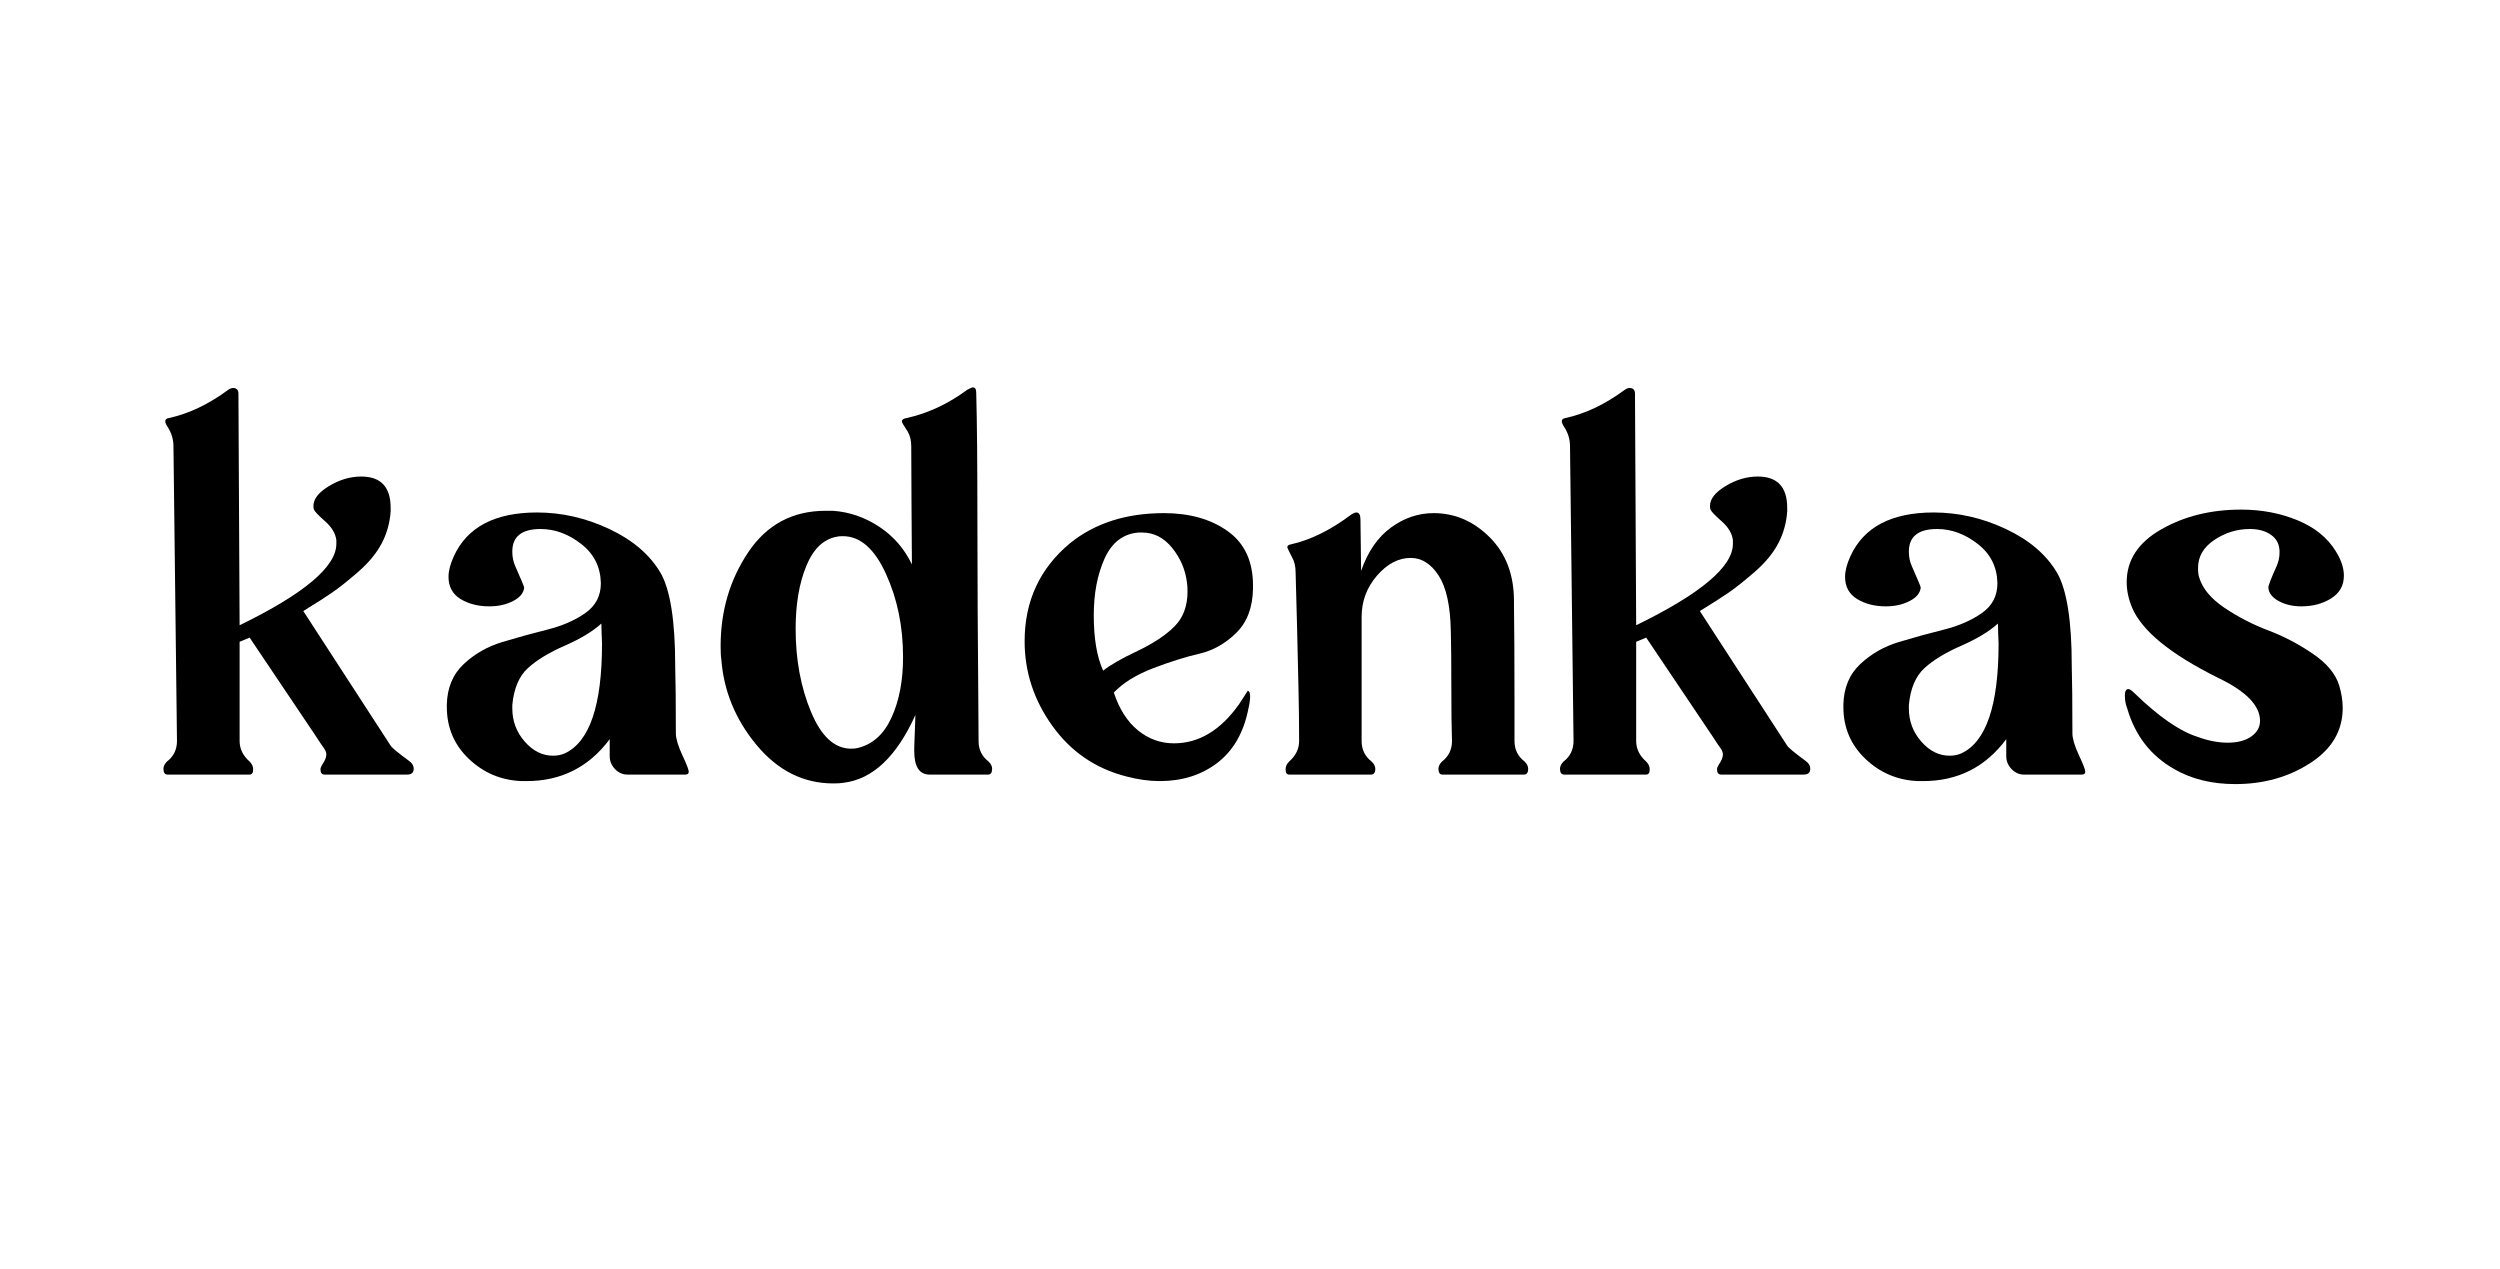 <svg xmlns="http://www.w3.org/2000/svg" xmlns:xlink="http://www.w3.org/1999/xlink" width="400" zoomAndPan="magnify" viewBox="0 0 300 152.25" height="203" preserveAspectRatio="xMidYMid meet" version="1.0"><defs><g/></defs><g fill="#000000" fill-opacity="1"><g transform="translate(17.206, 92.95)"><g><path d="M 2.906 0 C 2.57 0 2.406 -0.234 2.406 -0.703 C 2.406 -0.992 2.547 -1.281 2.828 -1.562 C 3.629 -2.176 4.031 -3 4.031 -4.031 L 3.609 -39.375 C 3.609 -40.227 3.375 -41.008 2.906 -41.719 C 2.719 -42 2.625 -42.234 2.625 -42.422 C 2.625 -42.609 2.766 -42.727 3.047 -42.781 C 5.453 -43.301 7.836 -44.438 10.203 -46.188 C 10.391 -46.32 10.578 -46.391 10.766 -46.391 C 11.191 -46.391 11.406 -46.156 11.406 -45.688 L 11.547 -17.922 C 19.285 -21.691 23.156 -24.945 23.156 -27.688 L 23.156 -28.125 C 23.062 -28.926 22.613 -29.68 21.812 -30.391 C 21.008 -31.098 20.562 -31.566 20.469 -31.797 C 20.426 -31.891 20.406 -32.035 20.406 -32.234 C 20.406 -33.078 21.031 -33.875 22.281 -34.625 C 23.531 -35.383 24.816 -35.766 26.141 -35.766 C 28.492 -35.766 29.672 -34.516 29.672 -32.016 L 29.672 -31.594 C 29.578 -30.219 29.223 -28.941 28.609 -27.766 C 27.992 -26.586 27.062 -25.453 25.812 -24.359 C 24.562 -23.273 23.547 -22.461 22.766 -21.922 C 21.992 -21.379 20.801 -20.613 19.188 -19.625 L 29.672 -3.469 C 29.816 -3.227 30.523 -2.641 31.797 -1.703 C 32.223 -1.422 32.438 -1.086 32.438 -0.703 C 32.438 -0.234 32.176 0 31.656 0 L 21.75 0 C 21.414 0 21.25 -0.211 21.25 -0.641 C 21.25 -0.773 21.32 -0.961 21.469 -1.203 C 21.789 -1.672 21.953 -2.07 21.953 -2.406 C 21.953 -2.594 21.906 -2.77 21.812 -2.938 C 21.719 -3.102 21.551 -3.348 21.312 -3.672 C 21.082 -4.004 20.895 -4.289 20.75 -4.531 L 12.75 -16.438 L 11.547 -15.938 L 11.547 -4.031 C 11.547 -3.094 11.945 -2.27 12.75 -1.562 C 13.031 -1.281 13.172 -0.973 13.172 -0.641 C 13.172 -0.211 13.031 0 12.75 0 Z M 2.906 0 "/></g></g></g><g fill="#000000" fill-opacity="1"><g transform="translate(50.993, 92.95)"><g><path d="M 31.234 0 L 24.297 0 C 23.723 0 23.223 -0.223 22.797 -0.672 C 22.379 -1.117 22.172 -1.629 22.172 -2.203 L 22.172 -4.25 C 19.672 -0.895 16.344 0.781 12.188 0.781 L 11.609 0.781 C 9.16 0.688 7.051 -0.195 5.281 -1.875 C 3.508 -3.551 2.625 -5.641 2.625 -8.141 L 2.625 -8.359 C 2.664 -10.391 3.336 -12.02 4.641 -13.25 C 5.941 -14.477 7.488 -15.363 9.281 -15.906 C 11.07 -16.445 12.863 -16.941 14.656 -17.391 C 16.457 -17.836 17.984 -18.5 19.234 -19.375 C 20.484 -20.25 21.109 -21.441 21.109 -22.953 L 21.109 -23.016 C 21.055 -24.953 20.266 -26.508 18.734 -27.688 C 17.203 -28.875 15.582 -29.469 13.875 -29.469 C 11.613 -29.469 10.484 -28.566 10.484 -26.766 C 10.484 -26.109 10.602 -25.52 10.844 -25 C 11.551 -23.395 11.906 -22.547 11.906 -22.453 C 11.852 -21.797 11.41 -21.254 10.578 -20.828 C 9.754 -20.398 8.801 -20.188 7.719 -20.188 C 6.395 -20.188 5.25 -20.477 4.281 -21.062 C 3.312 -21.656 2.828 -22.547 2.828 -23.734 C 2.828 -24.441 3.039 -25.266 3.469 -26.203 C 5.07 -29.703 8.398 -31.453 13.453 -31.453 C 16.43 -31.453 19.32 -30.789 22.125 -29.469 C 24.938 -28.145 26.984 -26.395 28.266 -24.219 C 29.441 -22.188 30.031 -18.457 30.031 -13.031 C 30.082 -11.238 30.109 -8.547 30.109 -4.953 C 30.109 -4.336 30.363 -3.473 30.875 -2.359 C 31.395 -1.254 31.656 -0.582 31.656 -0.344 C 31.656 -0.113 31.516 0 31.234 0 Z M 10.484 -8.359 L 10.484 -7.938 C 10.484 -6.426 10.977 -5.102 11.969 -3.969 C 12.957 -2.832 14.094 -2.266 15.375 -2.266 C 15.895 -2.266 16.363 -2.359 16.781 -2.547 C 19.758 -3.922 21.25 -8.312 21.25 -15.719 C 21.25 -15.957 21.234 -16.348 21.203 -16.891 C 21.18 -17.43 21.172 -17.844 21.172 -18.125 C 20.141 -17.188 18.676 -16.301 16.781 -15.469 C 14.895 -14.645 13.422 -13.75 12.359 -12.781 C 11.297 -11.812 10.672 -10.336 10.484 -8.359 Z M 10.484 -8.359 "/></g></g></g><g fill="#000000" fill-opacity="1"><g transform="translate(83.788, 92.95)"><g><path d="M 32.297 -46.188 C 32.672 -46.375 32.883 -46.469 32.938 -46.469 C 33.219 -46.469 33.359 -46.254 33.359 -45.828 C 33.453 -42.422 33.5 -37.344 33.5 -30.594 C 33.5 -27.531 33.508 -23.922 33.531 -19.766 C 33.562 -15.609 33.586 -12.02 33.609 -9 C 33.629 -5.977 33.641 -4.32 33.641 -4.031 C 33.641 -3 34.039 -2.176 34.844 -1.562 C 35.125 -1.281 35.266 -0.992 35.266 -0.703 C 35.266 -0.234 35.102 0 34.781 0 L 27.766 0 C 26.535 0 25.922 -0.941 25.922 -2.828 L 25.922 -3.266 L 26.062 -7.156 C 23.801 -2.145 20.922 0.566 17.422 0.984 C 17.141 1.035 16.738 1.062 16.219 1.062 C 12.633 1.062 9.566 -0.469 7.016 -3.531 C 4.461 -6.602 3.047 -10.051 2.766 -13.875 C 2.711 -14.207 2.688 -14.727 2.688 -15.438 C 2.688 -19.645 3.797 -23.398 6.016 -26.703 C 8.234 -30.004 11.328 -31.656 15.297 -31.656 L 16.156 -31.656 C 18.133 -31.52 19.984 -30.883 21.703 -29.75 C 23.43 -28.613 24.742 -27.102 25.641 -25.219 C 25.641 -26.82 25.625 -29.18 25.594 -32.297 C 25.57 -35.41 25.562 -37.77 25.562 -39.375 C 25.562 -40.082 25.422 -40.676 25.141 -41.156 C 24.672 -41.863 24.438 -42.266 24.438 -42.359 C 24.438 -42.586 24.625 -42.727 25 -42.781 C 27.551 -43.344 29.984 -44.477 32.297 -46.188 Z M 16.641 -28.547 C 15.035 -28.266 13.805 -27.082 12.953 -25 C 12.109 -22.926 11.688 -20.426 11.688 -17.5 C 11.688 -13.812 12.301 -10.488 13.531 -7.531 C 14.758 -4.582 16.363 -3.109 18.344 -3.109 C 18.676 -3.109 18.938 -3.133 19.125 -3.188 C 20.914 -3.613 22.27 -4.828 23.188 -6.828 C 24.113 -8.836 24.578 -11.258 24.578 -14.094 C 24.578 -17.781 23.891 -21.117 22.516 -24.109 C 21.148 -27.109 19.43 -28.609 17.359 -28.609 C 17.023 -28.609 16.785 -28.586 16.641 -28.547 Z M 16.641 -28.547 "/></g></g></g><g fill="#000000" fill-opacity="1"><g transform="translate(120.408, 92.95)"><g><path d="M 28.266 -8.422 L 29.328 -10.062 C 29.516 -10.008 29.609 -9.797 29.609 -9.422 C 29.609 -8.992 29.535 -8.473 29.391 -7.859 C 28.828 -5.023 27.586 -2.875 25.672 -1.406 C 23.766 0.051 21.461 0.781 18.766 0.781 C 17.492 0.781 16.148 0.594 14.734 0.219 C 11.047 -0.727 8.094 -2.75 5.875 -5.844 C 3.656 -8.938 2.547 -12.32 2.547 -16 C 2.547 -20.82 4.363 -24.742 8 -27.766 C 10.977 -30.172 14.734 -31.375 19.266 -31.375 C 22.336 -31.375 24.883 -30.656 26.906 -29.219 C 28.938 -27.781 29.953 -25.598 29.953 -22.672 L 29.953 -22.312 C 29.91 -20.039 29.238 -18.27 27.938 -17 C 26.645 -15.727 25.18 -14.898 23.547 -14.516 C 21.922 -14.141 20.078 -13.562 18.016 -12.781 C 15.961 -12 14.375 -11.02 13.25 -9.844 C 13.906 -7.863 14.867 -6.352 16.141 -5.312 C 17.422 -4.27 18.863 -3.75 20.469 -3.75 C 23.445 -3.75 26.047 -5.305 28.266 -8.422 Z M 16.641 -29.047 L 16.219 -29.047 C 14.375 -28.898 13.016 -27.859 12.141 -25.922 C 11.273 -23.984 10.844 -21.719 10.844 -19.125 C 10.844 -16.332 11.219 -14.113 11.969 -12.469 C 12.77 -13.125 14.141 -13.91 16.078 -14.828 C 18.016 -15.754 19.5 -16.738 20.531 -17.781 C 21.57 -18.82 22.094 -20.211 22.094 -21.953 C 22.094 -22.43 22.07 -22.785 22.031 -23.016 C 21.844 -24.578 21.25 -25.973 20.25 -27.203 C 19.258 -28.43 18.055 -29.047 16.641 -29.047 Z M 16.641 -29.047 "/></g></g></g><g fill="#000000" fill-opacity="1"><g transform="translate(151.786, 92.95)"><g><path d="M 10.406 -31.234 C 10.645 -31.379 10.836 -31.453 10.984 -31.453 C 11.305 -31.453 11.469 -31.164 11.469 -30.594 L 11.547 -24.438 C 12.348 -26.75 13.539 -28.484 15.125 -29.641 C 16.707 -30.797 18.414 -31.375 20.25 -31.375 C 22.801 -31.375 25.047 -30.406 26.984 -28.469 C 28.922 -26.531 29.891 -23.984 29.891 -20.828 L 29.891 -20.328 C 29.93 -17.773 29.953 -13.926 29.953 -8.781 L 29.953 -4.031 C 29.953 -3 30.359 -2.176 31.172 -1.562 C 31.453 -1.281 31.594 -0.992 31.594 -0.703 C 31.594 -0.234 31.426 0 31.094 0 L 21.312 0 C 20.988 0 20.828 -0.234 20.828 -0.703 C 20.828 -0.992 20.969 -1.281 21.25 -1.562 C 22.051 -2.176 22.453 -3 22.453 -4.031 C 22.398 -5.5 22.375 -7.695 22.375 -10.625 C 22.375 -13.551 22.352 -15.75 22.312 -17.219 C 22.258 -20.238 21.773 -22.457 20.859 -23.875 C 19.941 -25.289 18.82 -26 17.5 -26 C 16.031 -26 14.68 -25.289 13.453 -23.875 C 12.223 -22.457 11.609 -20.801 11.609 -18.906 L 11.609 -4.031 C 11.609 -3 12.008 -2.176 12.812 -1.562 C 13.102 -1.281 13.25 -0.992 13.25 -0.703 C 13.25 -0.234 13.082 0 12.75 0 L 2.906 0 C 2.625 0 2.484 -0.211 2.484 -0.641 C 2.484 -0.973 2.625 -1.281 2.906 -1.562 C 3.707 -2.27 4.109 -3.094 4.109 -4.031 C 4.109 -6.02 4.082 -8.133 4.031 -10.375 C 3.988 -12.613 3.93 -15.102 3.859 -17.844 C 3.785 -20.582 3.727 -22.707 3.688 -24.219 C 3.688 -24.977 3.547 -25.594 3.266 -26.062 C 2.879 -26.82 2.688 -27.223 2.688 -27.266 C 2.688 -27.453 2.828 -27.57 3.109 -27.625 C 5.473 -28.145 7.906 -29.348 10.406 -31.234 Z M 10.406 -31.234 "/></g></g></g><g fill="#000000" fill-opacity="1"><g transform="translate(184.793, 92.95)"><g><path d="M 2.906 0 C 2.57 0 2.406 -0.234 2.406 -0.703 C 2.406 -0.992 2.547 -1.281 2.828 -1.562 C 3.629 -2.176 4.031 -3 4.031 -4.031 L 3.609 -39.375 C 3.609 -40.227 3.375 -41.008 2.906 -41.719 C 2.719 -42 2.625 -42.234 2.625 -42.422 C 2.625 -42.609 2.766 -42.727 3.047 -42.781 C 5.453 -43.301 7.836 -44.438 10.203 -46.188 C 10.391 -46.32 10.578 -46.391 10.766 -46.391 C 11.191 -46.391 11.406 -46.156 11.406 -45.688 L 11.547 -17.922 C 19.285 -21.691 23.156 -24.945 23.156 -27.688 L 23.156 -28.125 C 23.062 -28.926 22.613 -29.68 21.812 -30.391 C 21.008 -31.098 20.562 -31.566 20.469 -31.797 C 20.426 -31.891 20.406 -32.035 20.406 -32.234 C 20.406 -33.078 21.031 -33.875 22.281 -34.625 C 23.531 -35.383 24.816 -35.766 26.141 -35.766 C 28.492 -35.766 29.672 -34.516 29.672 -32.016 L 29.672 -31.594 C 29.578 -30.219 29.223 -28.941 28.609 -27.766 C 27.992 -26.586 27.062 -25.453 25.812 -24.359 C 24.562 -23.273 23.547 -22.461 22.766 -21.922 C 21.992 -21.379 20.801 -20.613 19.188 -19.625 L 29.672 -3.469 C 29.816 -3.227 30.523 -2.641 31.797 -1.703 C 32.223 -1.422 32.438 -1.086 32.438 -0.703 C 32.438 -0.234 32.176 0 31.656 0 L 21.75 0 C 21.414 0 21.25 -0.211 21.25 -0.641 C 21.25 -0.773 21.32 -0.961 21.469 -1.203 C 21.789 -1.672 21.953 -2.07 21.953 -2.406 C 21.953 -2.594 21.906 -2.77 21.812 -2.938 C 21.719 -3.102 21.551 -3.348 21.312 -3.672 C 21.082 -4.004 20.895 -4.289 20.75 -4.531 L 12.75 -16.438 L 11.547 -15.938 L 11.547 -4.031 C 11.547 -3.094 11.945 -2.27 12.75 -1.562 C 13.031 -1.281 13.172 -0.973 13.172 -0.641 C 13.172 -0.211 13.031 0 12.75 0 Z M 2.906 0 "/></g></g></g><g fill="#000000" fill-opacity="1"><g transform="translate(218.58, 92.95)"><g><path d="M 31.234 0 L 24.297 0 C 23.723 0 23.223 -0.223 22.797 -0.672 C 22.379 -1.117 22.172 -1.629 22.172 -2.203 L 22.172 -4.25 C 19.672 -0.895 16.344 0.781 12.188 0.781 L 11.609 0.781 C 9.16 0.688 7.051 -0.195 5.281 -1.875 C 3.508 -3.551 2.625 -5.641 2.625 -8.141 L 2.625 -8.359 C 2.664 -10.391 3.336 -12.02 4.641 -13.25 C 5.941 -14.477 7.488 -15.363 9.281 -15.906 C 11.07 -16.445 12.863 -16.941 14.656 -17.391 C 16.457 -17.836 17.984 -18.5 19.234 -19.375 C 20.484 -20.25 21.109 -21.441 21.109 -22.953 L 21.109 -23.016 C 21.055 -24.953 20.266 -26.508 18.734 -27.688 C 17.203 -28.875 15.582 -29.469 13.875 -29.469 C 11.613 -29.469 10.484 -28.566 10.484 -26.766 C 10.484 -26.109 10.602 -25.52 10.844 -25 C 11.551 -23.395 11.906 -22.547 11.906 -22.453 C 11.852 -21.797 11.41 -21.254 10.578 -20.828 C 9.754 -20.398 8.801 -20.188 7.719 -20.188 C 6.395 -20.188 5.25 -20.477 4.281 -21.062 C 3.312 -21.656 2.828 -22.547 2.828 -23.734 C 2.828 -24.441 3.039 -25.266 3.469 -26.203 C 5.07 -29.703 8.398 -31.453 13.453 -31.453 C 16.43 -31.453 19.32 -30.789 22.125 -29.469 C 24.938 -28.145 26.984 -26.395 28.266 -24.219 C 29.441 -22.188 30.031 -18.457 30.031 -13.031 C 30.082 -11.238 30.109 -8.547 30.109 -4.953 C 30.109 -4.336 30.363 -3.473 30.875 -2.359 C 31.395 -1.254 31.656 -0.582 31.656 -0.344 C 31.656 -0.113 31.516 0 31.234 0 Z M 10.484 -8.359 L 10.484 -7.938 C 10.484 -6.426 10.977 -5.102 11.969 -3.969 C 12.957 -2.832 14.094 -2.266 15.375 -2.266 C 15.895 -2.266 16.363 -2.359 16.781 -2.547 C 19.758 -3.922 21.25 -8.312 21.25 -15.719 C 21.25 -15.957 21.234 -16.348 21.203 -16.891 C 21.18 -17.43 21.172 -17.844 21.172 -18.125 C 20.141 -17.188 18.676 -16.301 16.781 -15.469 C 14.895 -14.645 13.422 -13.75 12.359 -12.781 C 11.297 -11.812 10.672 -10.336 10.484 -8.359 Z M 10.484 -8.359 "/></g></g></g><g fill="#000000" fill-opacity="1"><g transform="translate(251.375, 92.95)"><g><path d="M 3.891 -7.938 C 3.703 -8.406 3.609 -8.922 3.609 -9.484 C 3.609 -10.004 3.75 -10.266 4.031 -10.266 C 4.176 -10.266 4.414 -10.102 4.75 -9.781 C 7.676 -6.945 10.203 -5.195 12.328 -4.531 C 13.598 -4.062 14.801 -3.828 15.938 -3.828 C 17.113 -3.828 18.055 -4.07 18.766 -4.562 C 19.473 -5.062 19.828 -5.691 19.828 -6.453 C 19.828 -8.285 18.148 -10.004 14.797 -11.609 C 9.086 -14.441 5.645 -17.254 4.469 -20.047 C 4.039 -21.086 3.828 -22.102 3.828 -23.094 C 3.828 -25.738 5.207 -27.848 7.969 -29.422 C 10.727 -31.004 13.926 -31.797 17.562 -31.797 C 20.02 -31.797 22.273 -31.367 24.328 -30.516 C 26.379 -29.672 27.898 -28.445 28.891 -26.844 C 29.555 -25.801 29.891 -24.812 29.891 -23.875 C 29.891 -22.688 29.379 -21.773 28.359 -21.141 C 27.348 -20.504 26.16 -20.188 24.797 -20.188 C 23.754 -20.188 22.844 -20.398 22.062 -20.828 C 21.281 -21.254 20.867 -21.797 20.828 -22.453 C 20.828 -22.691 21.156 -23.539 21.812 -25 C 22.051 -25.52 22.172 -26.086 22.172 -26.703 C 22.172 -27.598 21.836 -28.281 21.172 -28.75 C 20.516 -29.227 19.664 -29.469 18.625 -29.469 C 17.07 -29.469 15.645 -29.031 14.344 -28.156 C 13.039 -27.281 12.391 -26.16 12.391 -24.797 C 12.391 -24.273 12.438 -23.895 12.531 -23.656 C 12.914 -22.332 13.93 -21.113 15.578 -20 C 17.234 -18.895 18.969 -18 20.781 -17.312 C 22.602 -16.633 24.375 -15.711 26.094 -14.547 C 27.82 -13.391 28.898 -12.102 29.328 -10.688 C 29.609 -9.75 29.75 -8.852 29.75 -8 C 29.75 -5.258 28.445 -3.051 25.844 -1.375 C 23.25 0.301 20.254 1.141 16.859 1.141 C 14.066 1.141 11.633 0.547 9.562 -0.641 C 6.727 -2.242 4.836 -4.676 3.891 -7.938 Z M 3.891 -7.938 "/></g></g></g></svg>